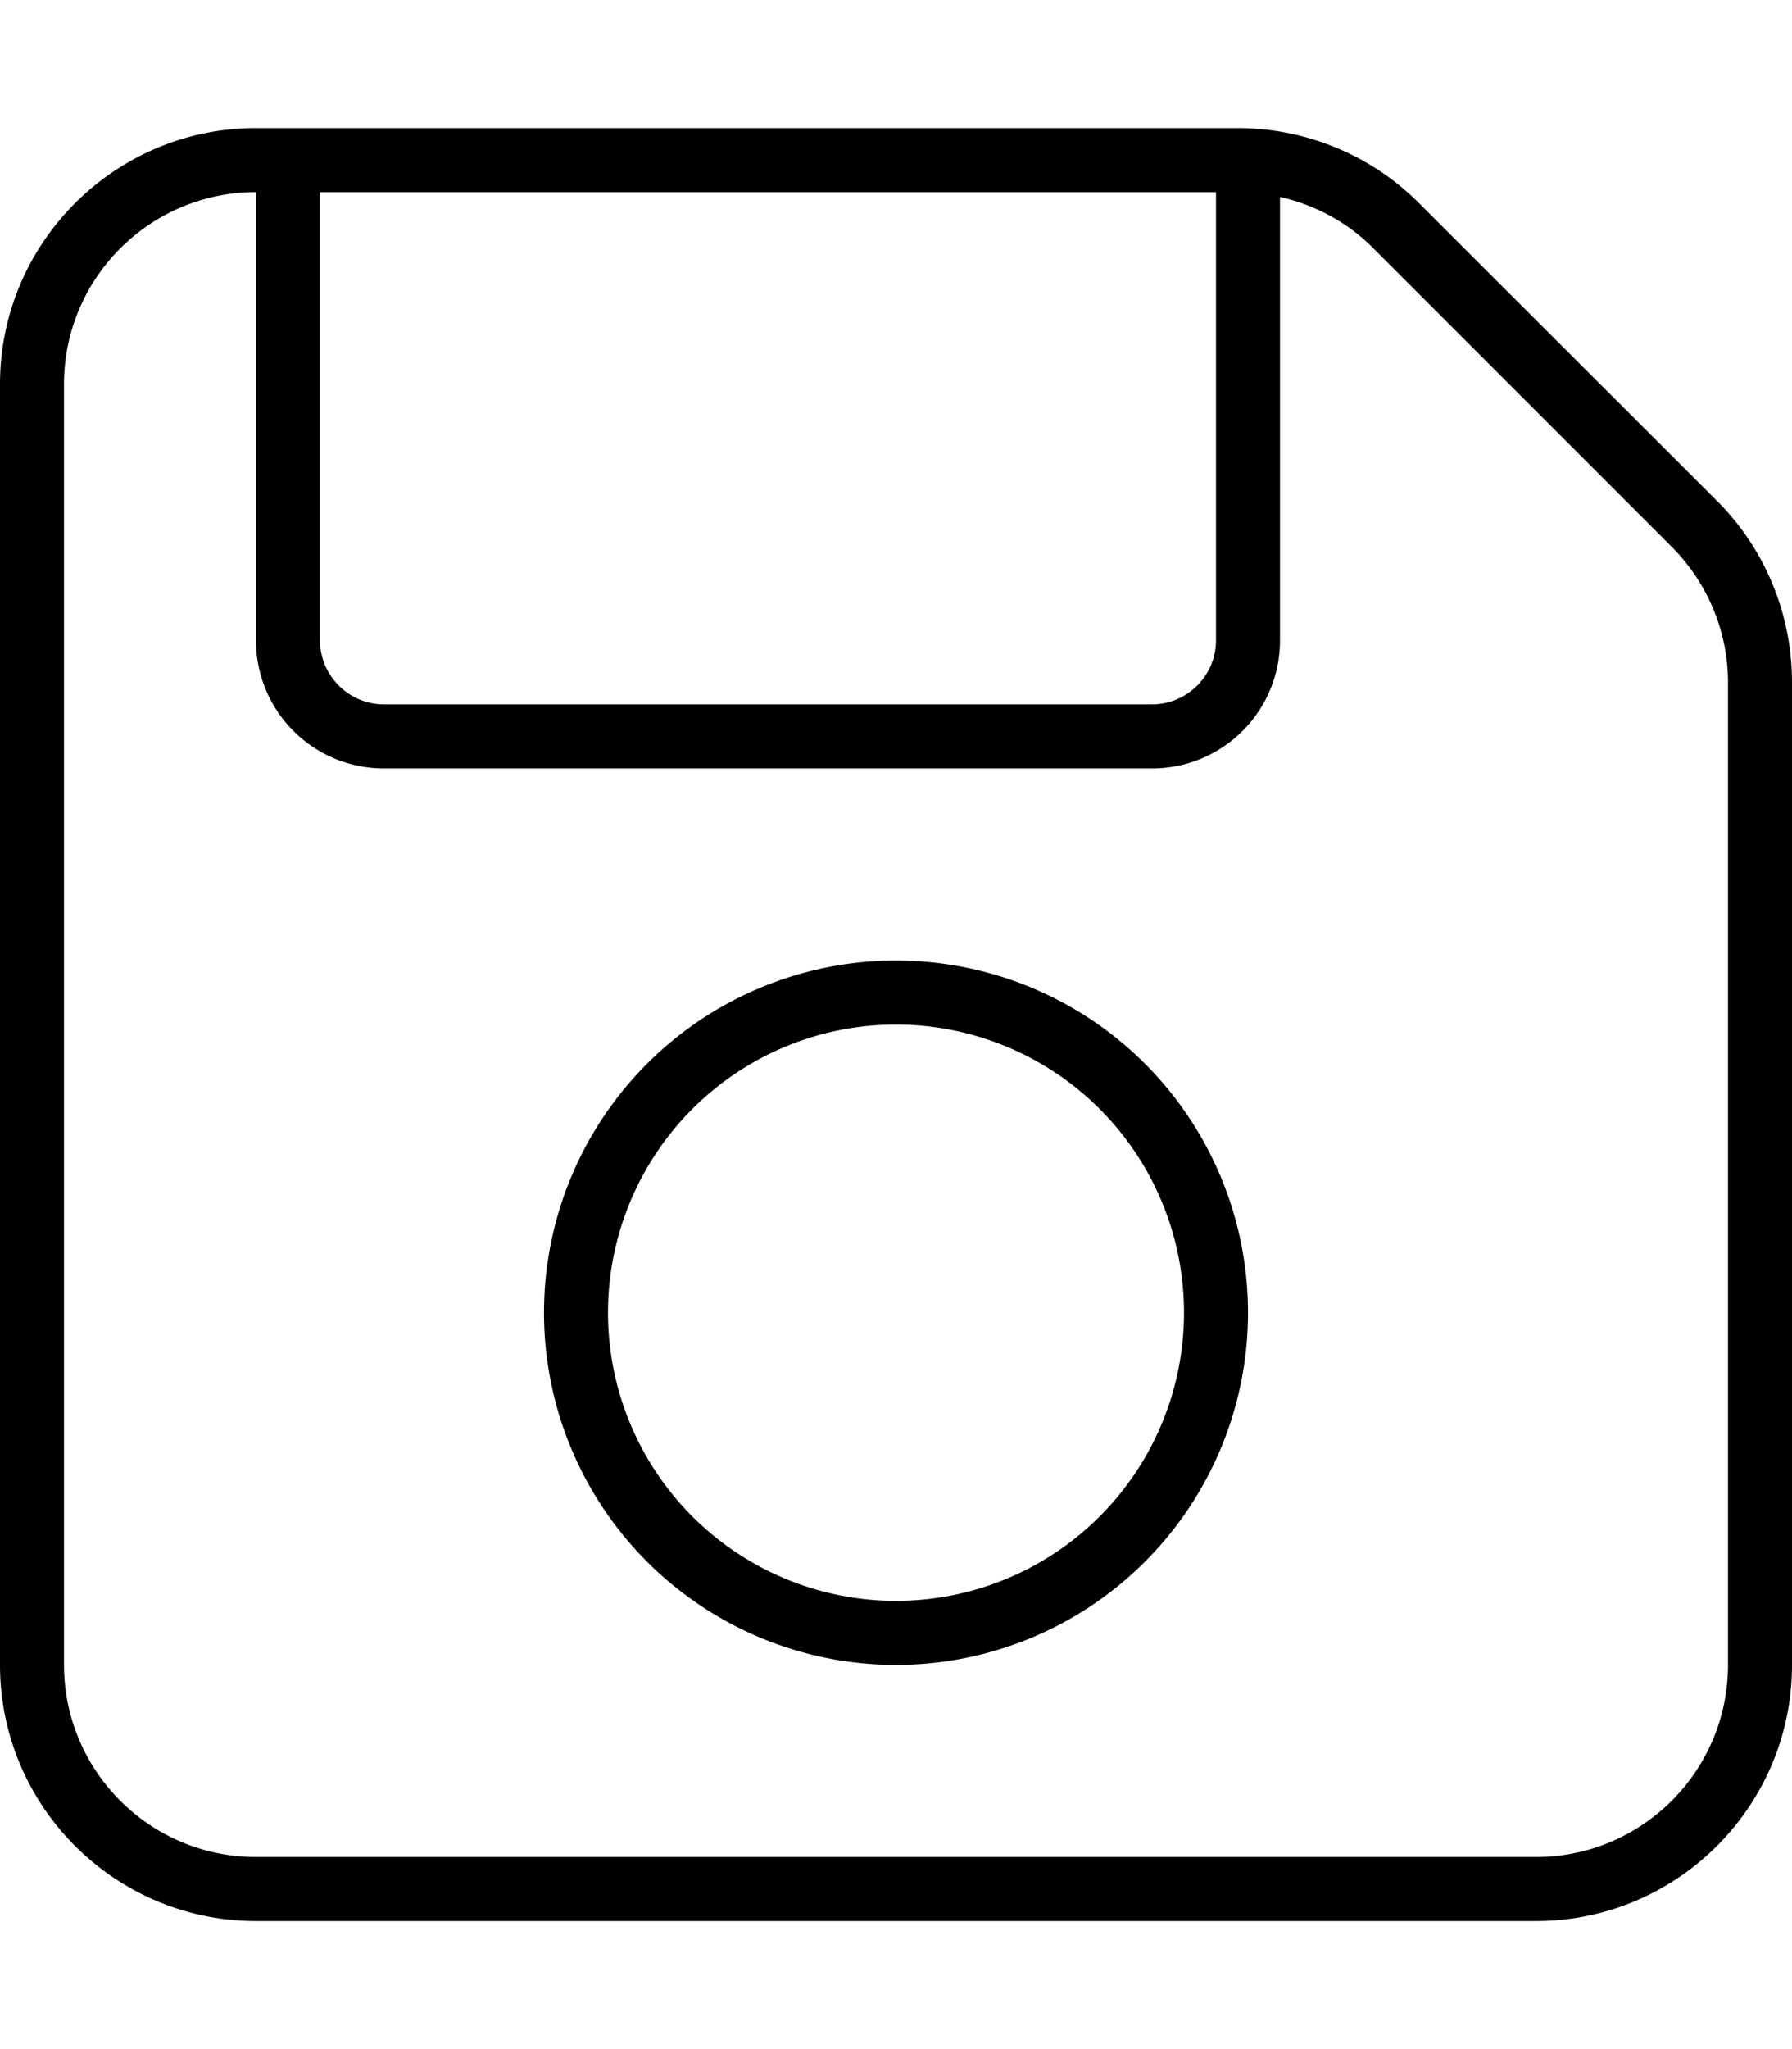 <svg xmlns="http://www.w3.org/2000/svg" viewBox="0 0 448 512"><!--! Font Awesome Pro 6.4.0 by @fontawesome - https://fontawesome.com License - https://fontawesome.com/license (Commercial License) Copyright 2023 Fonticons, Inc. --><path d="M16 96c0-26.5 21.5-48 48-48l0 112c0 17.7 14.3 32 32 32H288c17.7 0 32-14.3 32-32V49.2c8.8 2 17 6.4 23.4 12.9l74.5 74.5c9 9 14.1 21.2 14.1 33.9V416c0 26.5-21.5 48-48 48H64c-26.5 0-48-21.5-48-48V96zM80 48H304V160c0 8.8-7.2 16-16 16H96c-8.8 0-16-7.2-16-16V48zM0 96V416c0 35.3 28.7 64 64 64H384c35.3 0 64-28.7 64-64V170.5c0-17-6.7-33.3-18.7-45.3L354.7 50.7c-12-12-28.3-18.7-45.3-18.7H64C28.7 32 0 60.7 0 96zM296 328a72 72 0 1 1 -144 0 72 72 0 1 1 144 0zm-72-88a88 88 0 1 0 0 176 88 88 0 1 0 0-176z"/></svg>